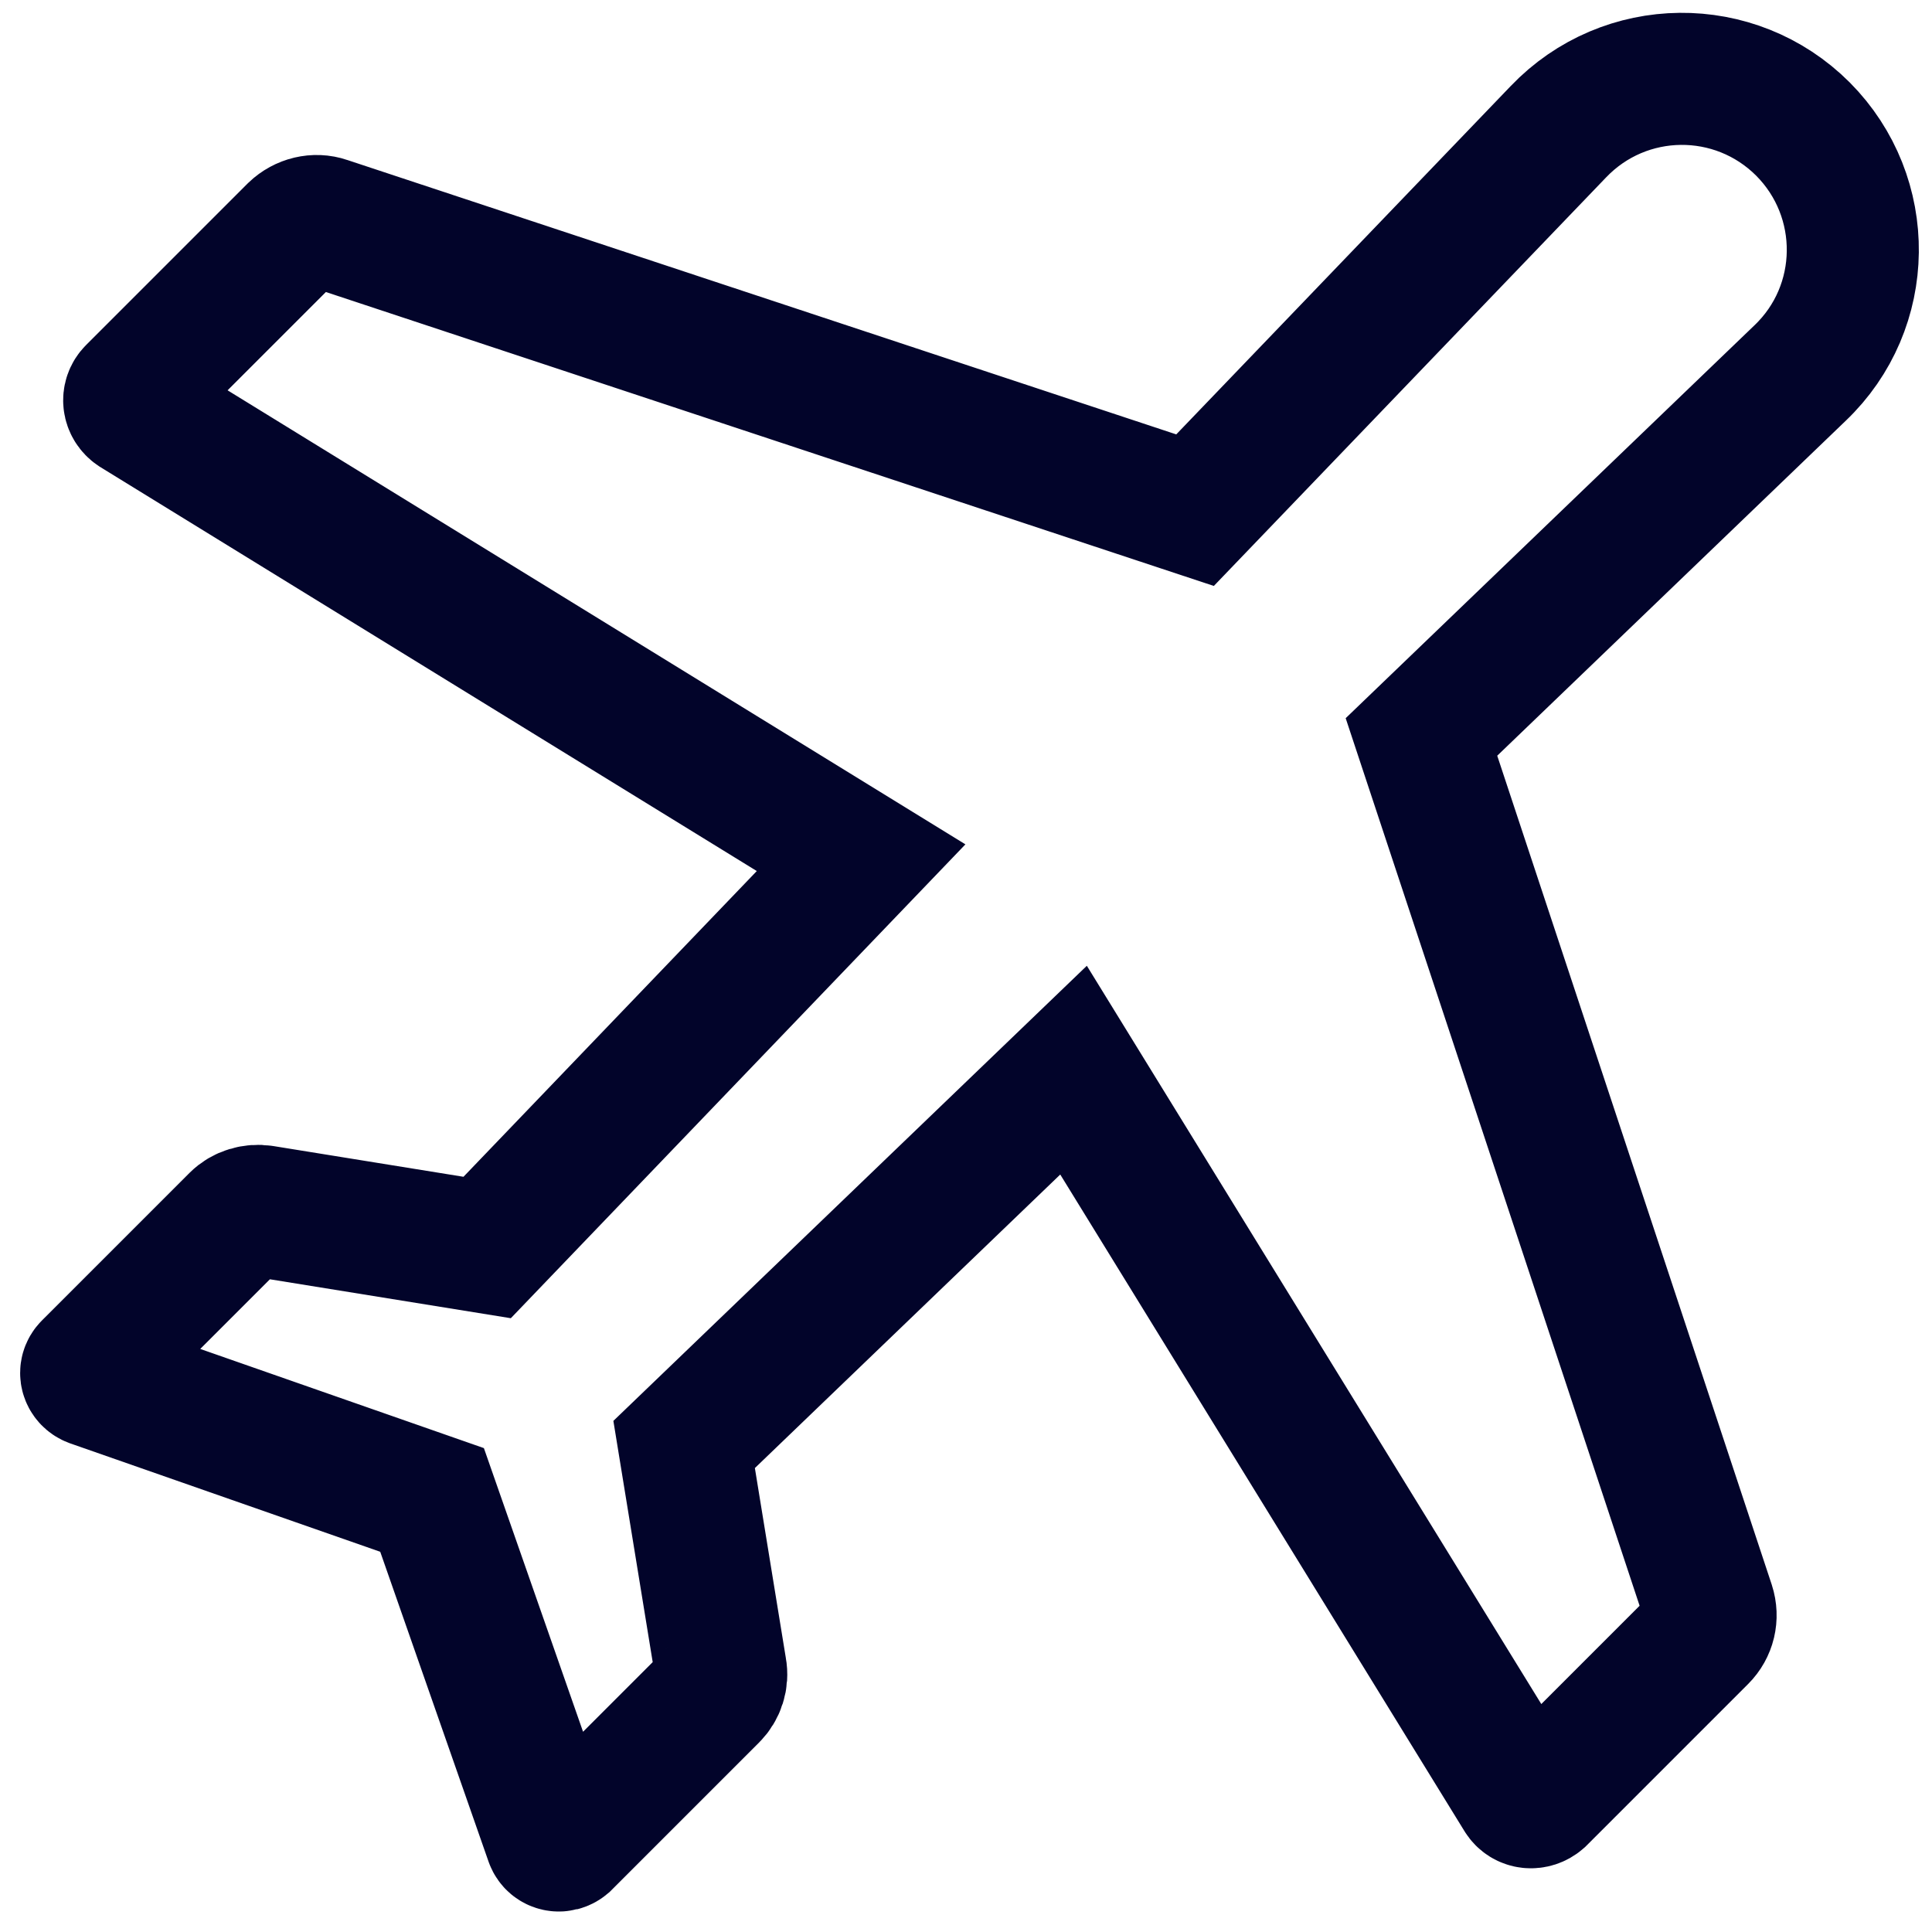 <?xml version="1.0" encoding="utf-8"?>
<svg xmlns="http://www.w3.org/2000/svg" xmlns:xlink="http://www.w3.org/1999/xlink" version="1.1" id="Capa_1" x="0px" y="0px" viewBox="0 0 512 512" style="enable-background:new 0 0 512 512;">
<style type="text/css">
	.st0{fill:none;stroke:#02042A;stroke-width:35;stroke-miterlimit:10;}
</style>
<g>
	<g>
		<path class="st0" d="M477.8,34.2c-18-18-47.2-17.7-64.8,0.7l-96.3,100.3L86.5,59c-2.9-1-6.2-0.2-8.5,2l-42.8,42.8&#xA;			c-1.5,1.5-1.2,3.9,0.6,5.1l192.4,118.4l-99.1,103.3L69.7,321c-2.6-0.4-5.3,0.4-7.1,2.2l-39.1,39.1c-1.2,1.2-0.7,3.1,0.9,3.7&#xA;			l90.1,31.5l31.5,90.1c0.6,1.6,2.5,1.9,3.7,0.9l39.1-39.1c1.8-1.8,2.7-4.5,2.2-7.1l-9.7-59.5l103.2-99.2L403,476.1&#xA;			c1.1,1.8,3.5,2,5.1,0.6l42.8-42.8c2.2-2.2,3-5.4,2-8.5l-76.2-230.1L477,98.9C495.4,81.4,495.7,52.2,477.8,34.2z"/>
	</g>
</g>
</svg>